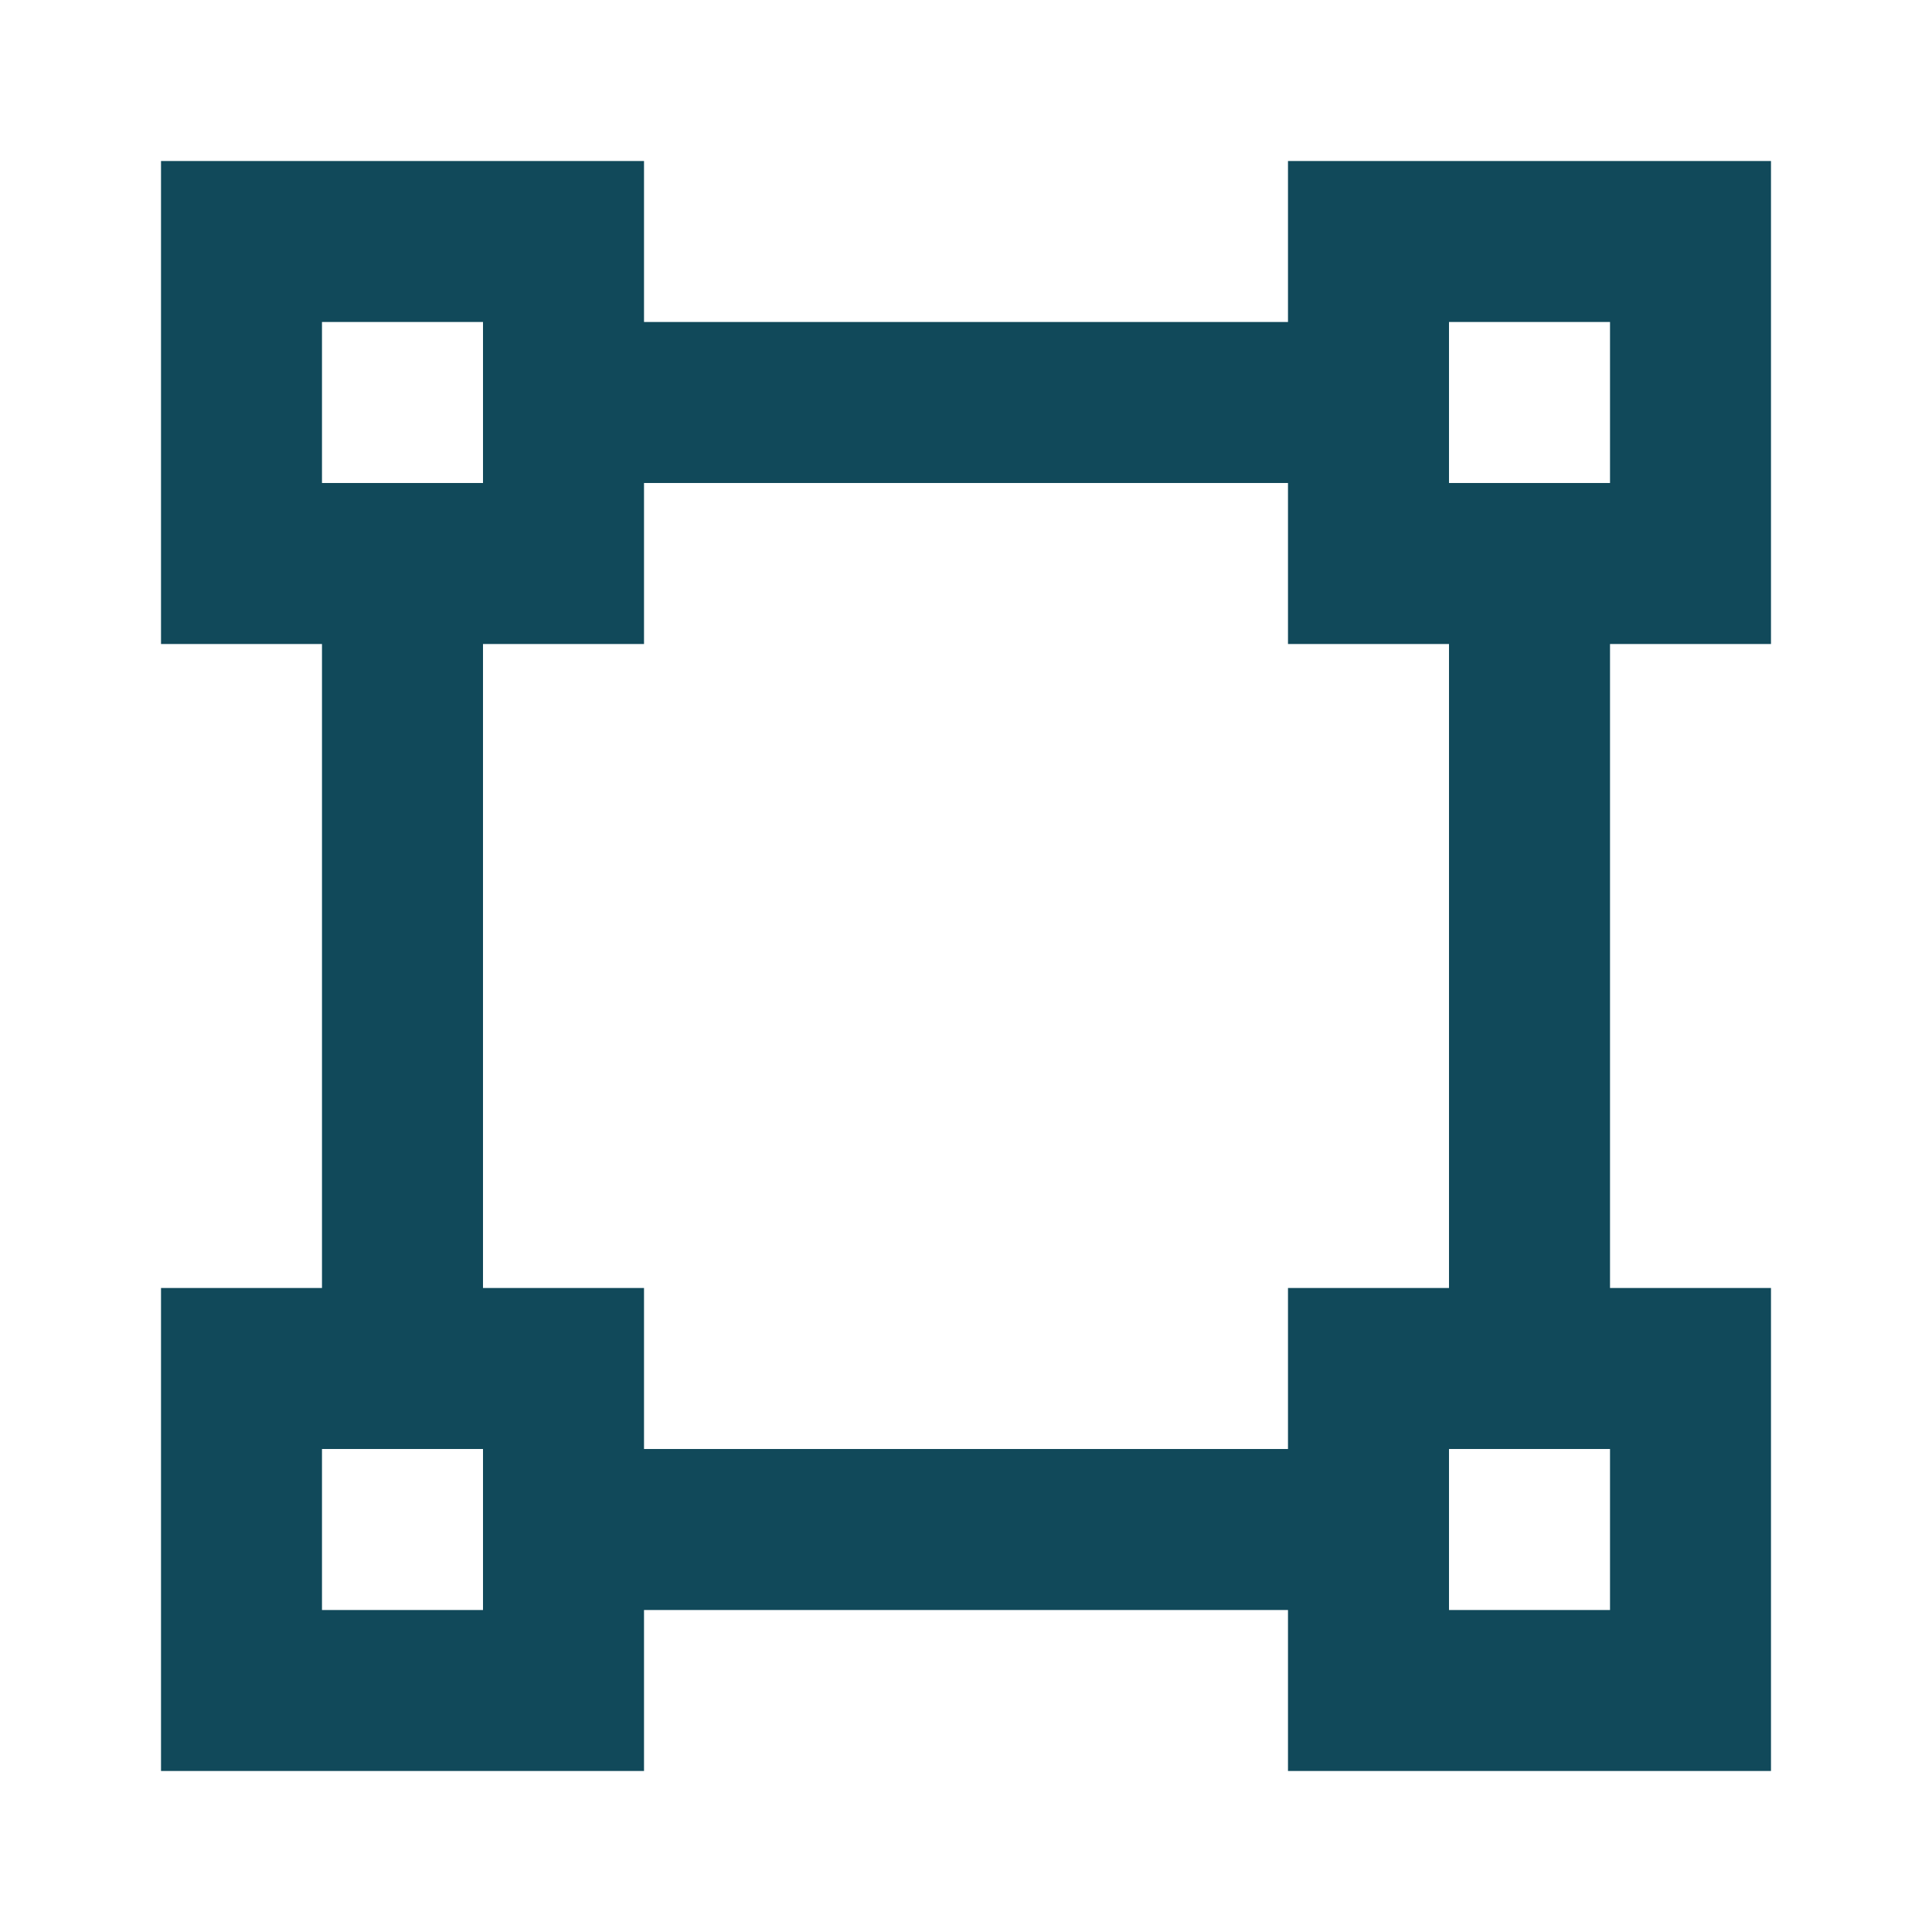 <svg width="50" height="50" viewBox="0 0 50 50" fill="none" xmlns="http://www.w3.org/2000/svg">
<path d="M41.667 33.333H45.833V45.833H33.333V41.667H16.667V45.833H4.167V33.333H8.333V16.667H4.167V4.167H16.667V8.333H33.333V4.167H45.833V16.667H41.667V33.333ZM37.5 33.333V16.667H33.333V12.5H16.667V16.667H12.5V33.333H16.667V37.5H33.333V33.333H37.5ZM8.333 8.333V12.5H12.5V8.333H8.333ZM8.333 37.5V41.667H12.5V37.5H8.333ZM37.5 8.333V12.5H41.667V8.333H37.5ZM37.5 37.5V41.667H41.667V37.5H37.5Z" fill="#11495A"/>
</svg>
